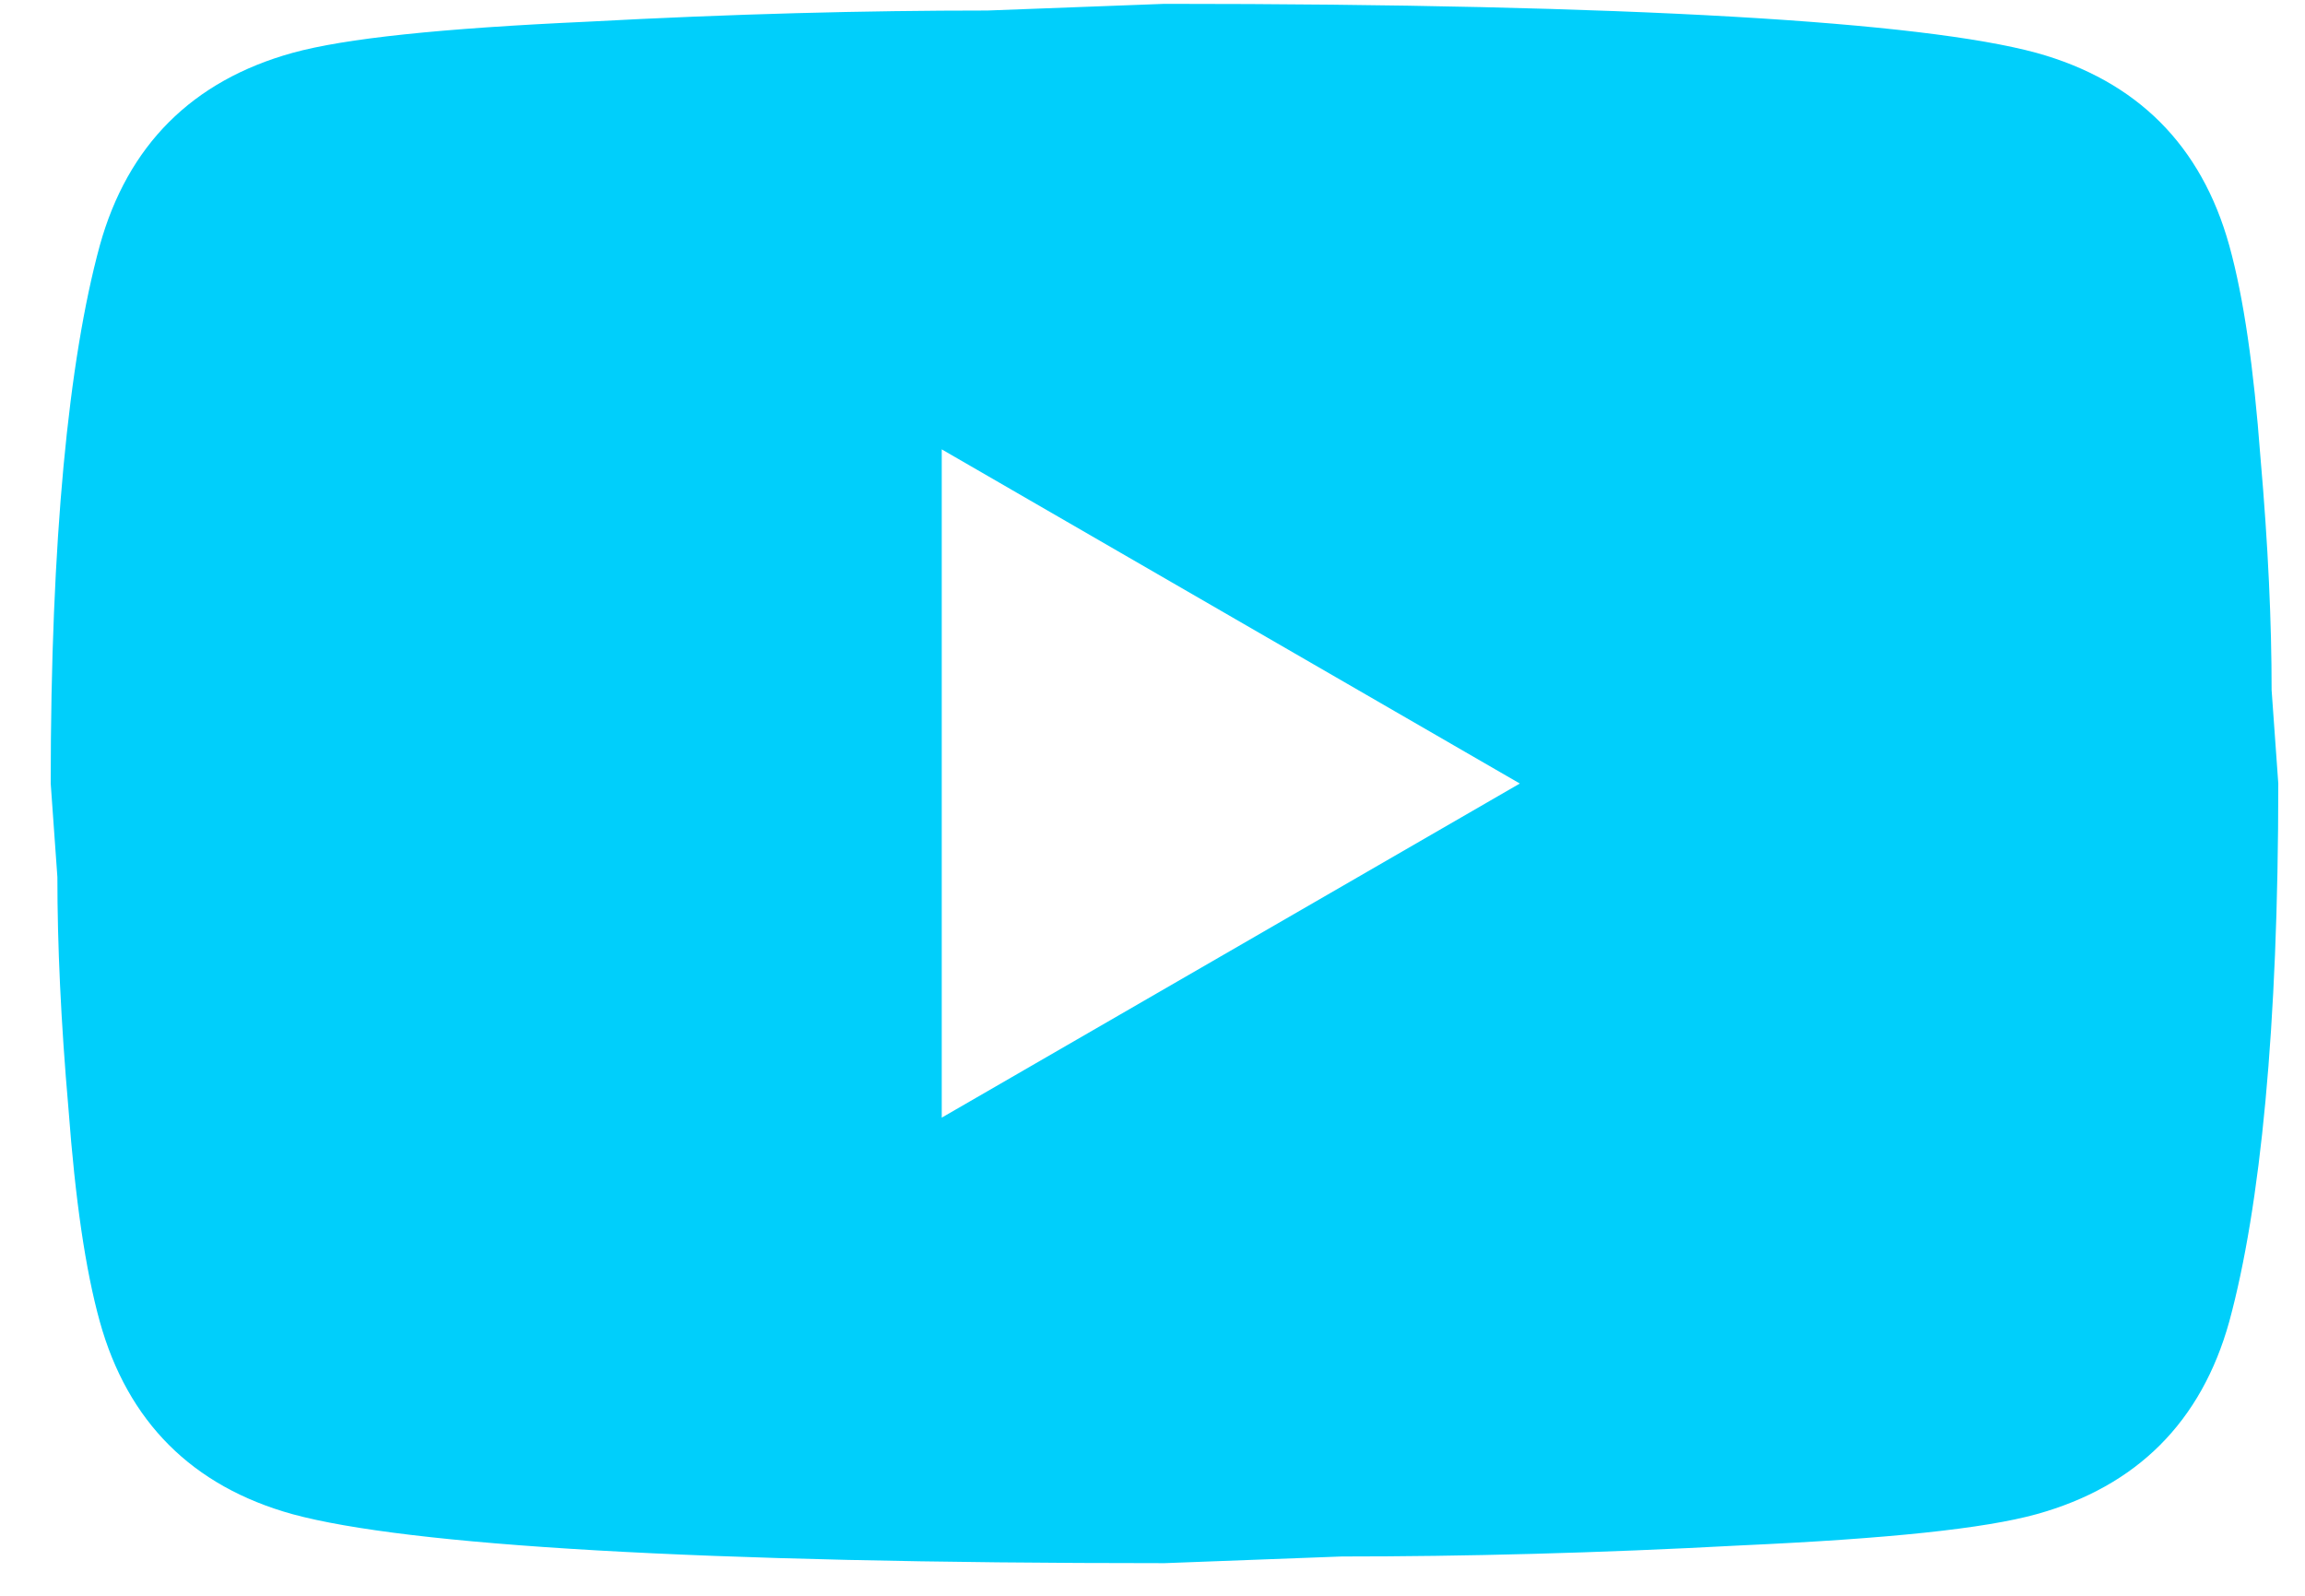<?xml version="1.0" encoding="UTF-8"?> <svg xmlns="http://www.w3.org/2000/svg" width="39" height="27" viewBox="0 0 39 27" fill="none"> <path d="M15.934 18.91L25.715 13.257L15.934 7.603V18.91ZM37.719 4.155C37.964 5.04 38.133 6.228 38.246 7.735C38.378 9.243 38.435 10.543 38.435 11.674L38.548 13.257C38.548 17.384 38.246 20.418 37.719 22.359C37.248 24.055 36.155 25.148 34.459 25.619C33.573 25.864 31.952 26.034 29.465 26.147C27.015 26.279 24.772 26.335 22.7 26.335L19.703 26.448C11.807 26.448 6.889 26.147 4.948 25.619C3.252 25.148 2.159 24.055 1.688 22.359C1.443 21.473 1.273 20.286 1.16 18.778C1.028 17.271 0.971 15.97 0.971 14.84L0.858 13.257C0.858 9.13 1.16 6.096 1.688 4.155C2.159 2.459 3.252 1.366 4.948 0.895C5.833 0.65 7.454 0.48 9.942 0.367C12.391 0.235 14.634 0.178 16.707 0.178L19.703 0.065C27.599 0.065 32.518 0.367 34.459 0.895C36.155 1.366 37.248 2.459 37.719 4.155Z" fill="#00CFFB"></path> </svg> 